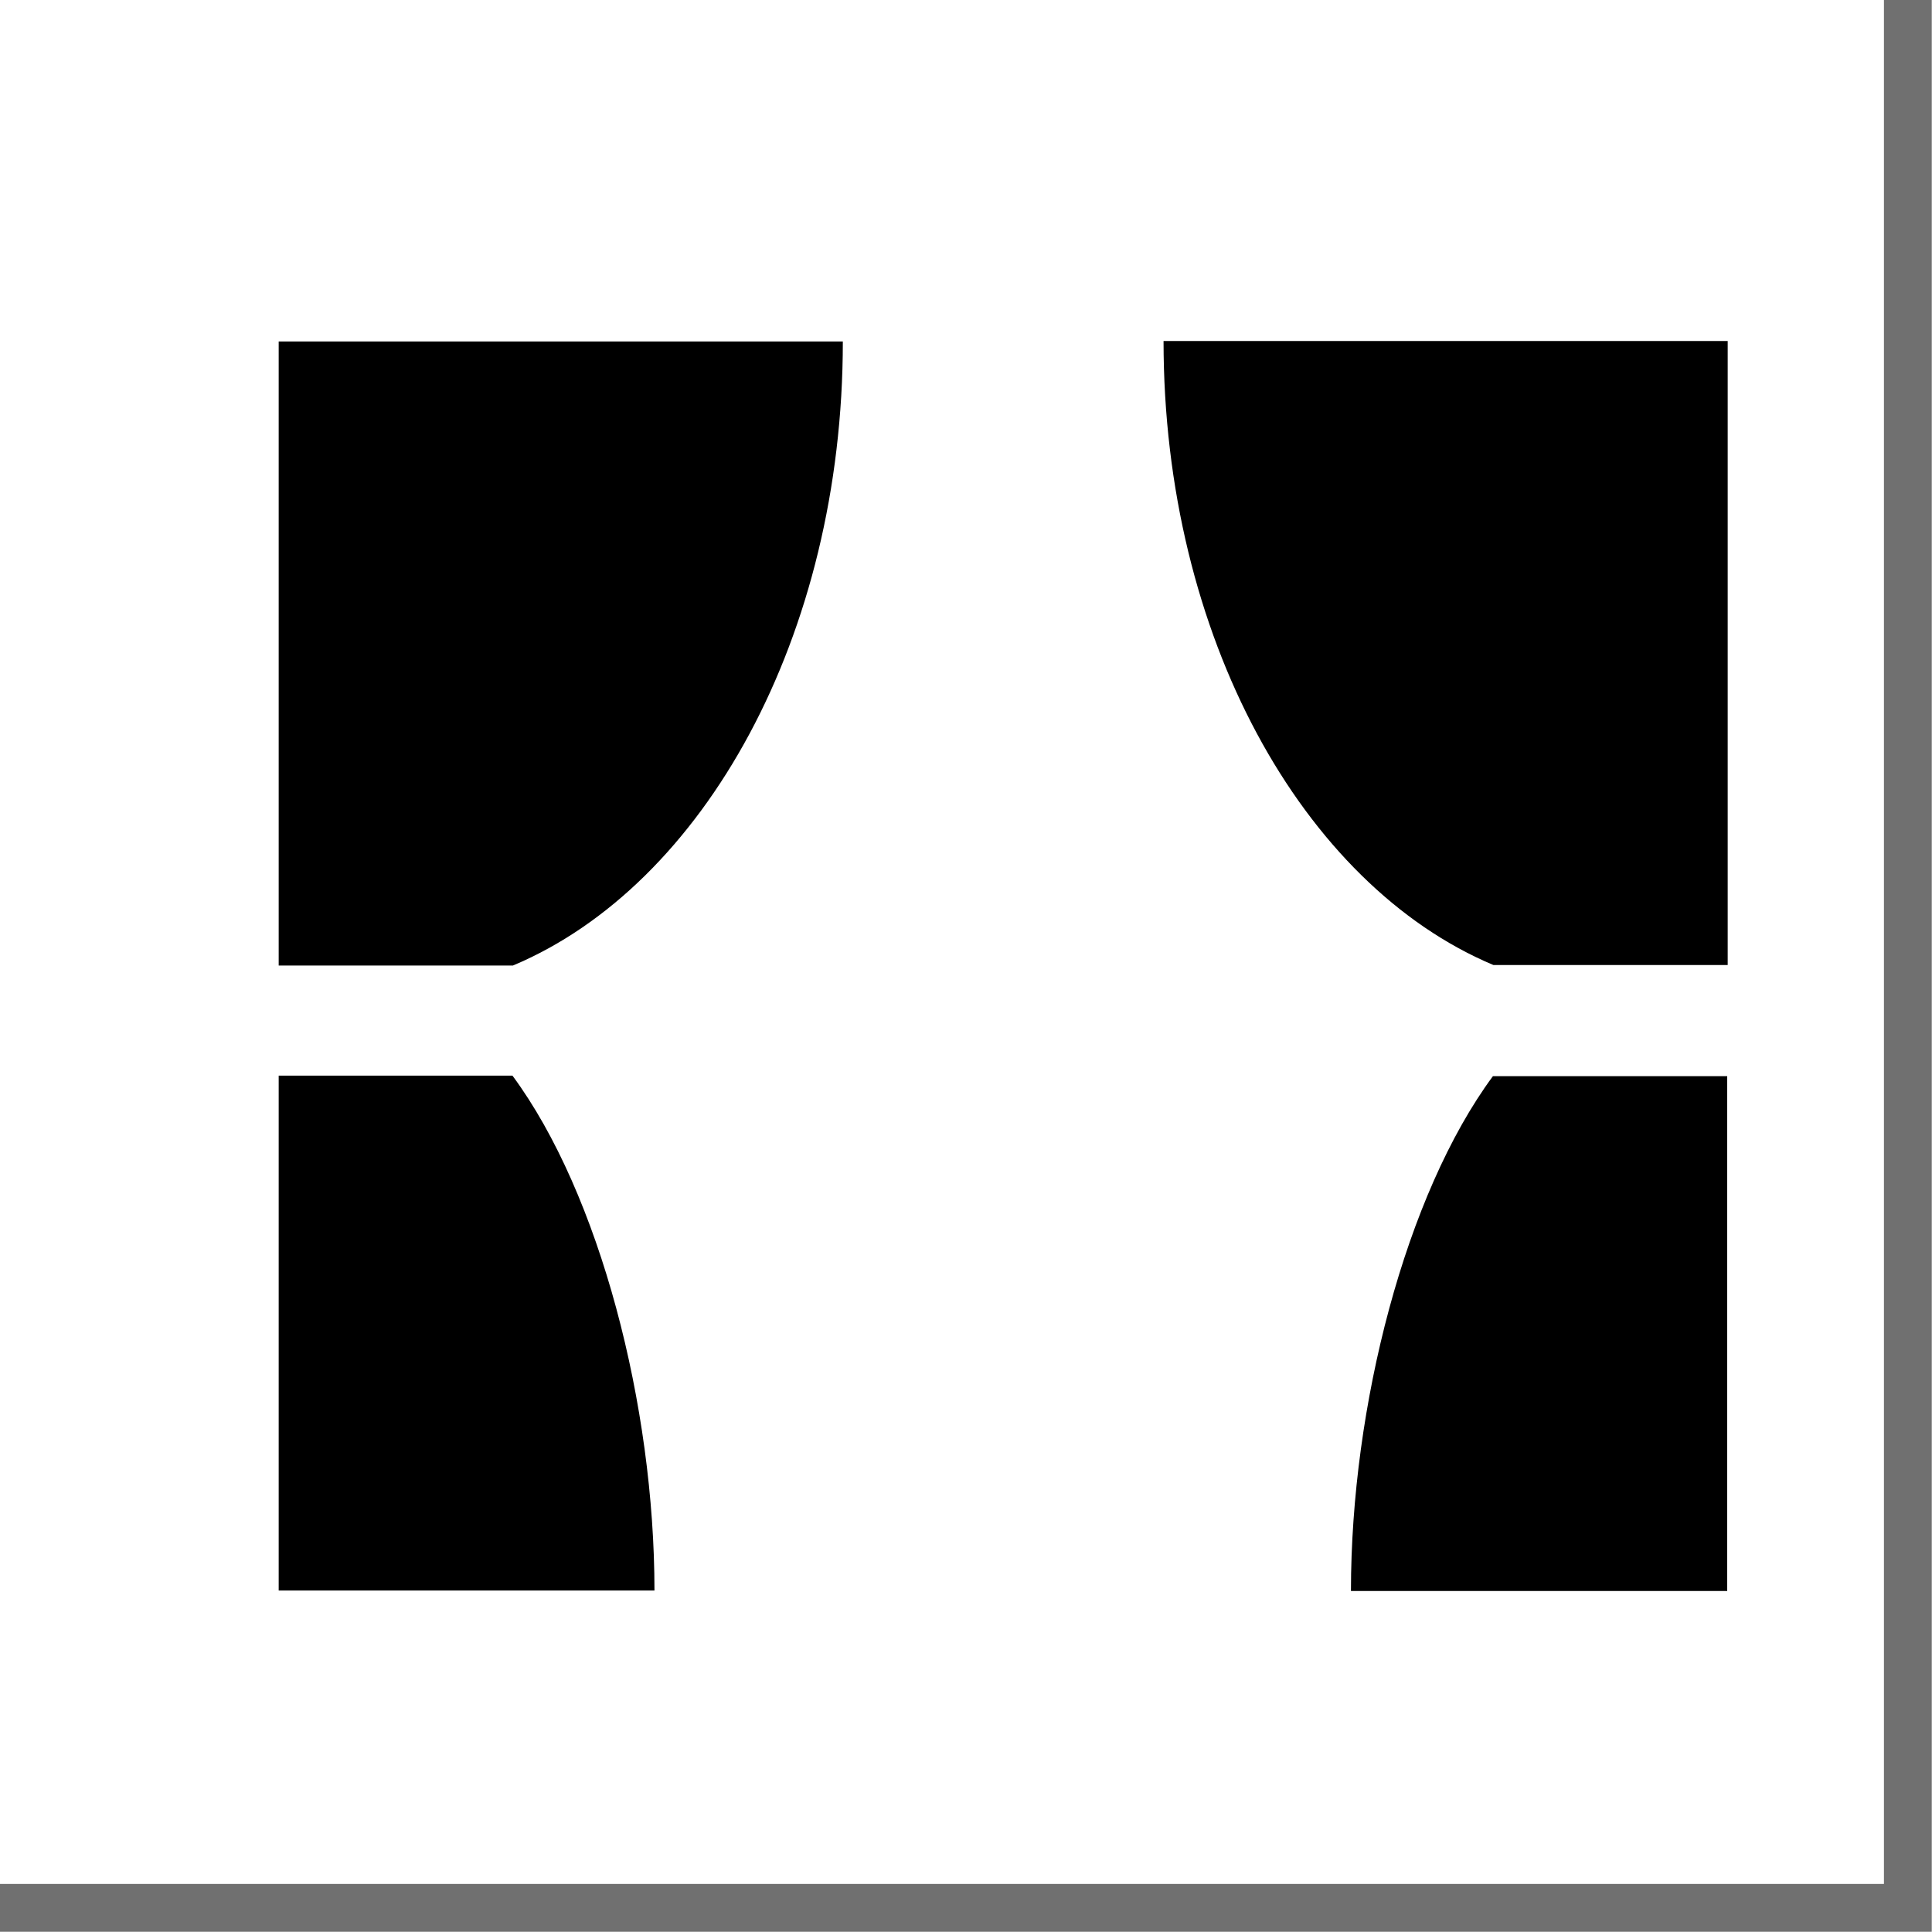 <?xml version="1.0" encoding="UTF-8"?>
<svg id="_レイヤー_2" data-name="レイヤー 2" xmlns="http://www.w3.org/2000/svg" width="40" height="40" viewBox="0 0 40 40">
  <defs>
    <style>
      .cls-1 {
        fill: #fff;
      }

      .cls-2 {
        fill: none;
        stroke: #707070;
        stroke-miterlimit: 10;
        stroke-width: .99px;
      }
    </style>
  </defs>
  <g id="_レイヤー_1-2" data-name="レイヤー 1">
    <g>
      <rect class="cls-1" width="40" height="40"/>
      <g>
        <path d="m5.77,19.99h4.85c3.95-1.66,6.83-6.82,6.83-12.92H5.77v12.92Z"/>
        <path d="m5.77,22.27v10.66h7.78c0-3.82-1.13-8.21-2.94-10.66h-4.85Z"/>
        <path d="m24.09,7.06c0,6.11,2.88,11.26,6.83,12.92h4.85V7.06h-11.68Z"/>
        <path d="m27.98,32.94h7.78v-10.66h-4.85c-1.81,2.45-2.94,6.84-2.94,10.66Z"/>
      </g>
      <polyline class="cls-2" points="39.5 0 39.5 39.5 0 39.5"/>
    </g>
  </g>
</svg>